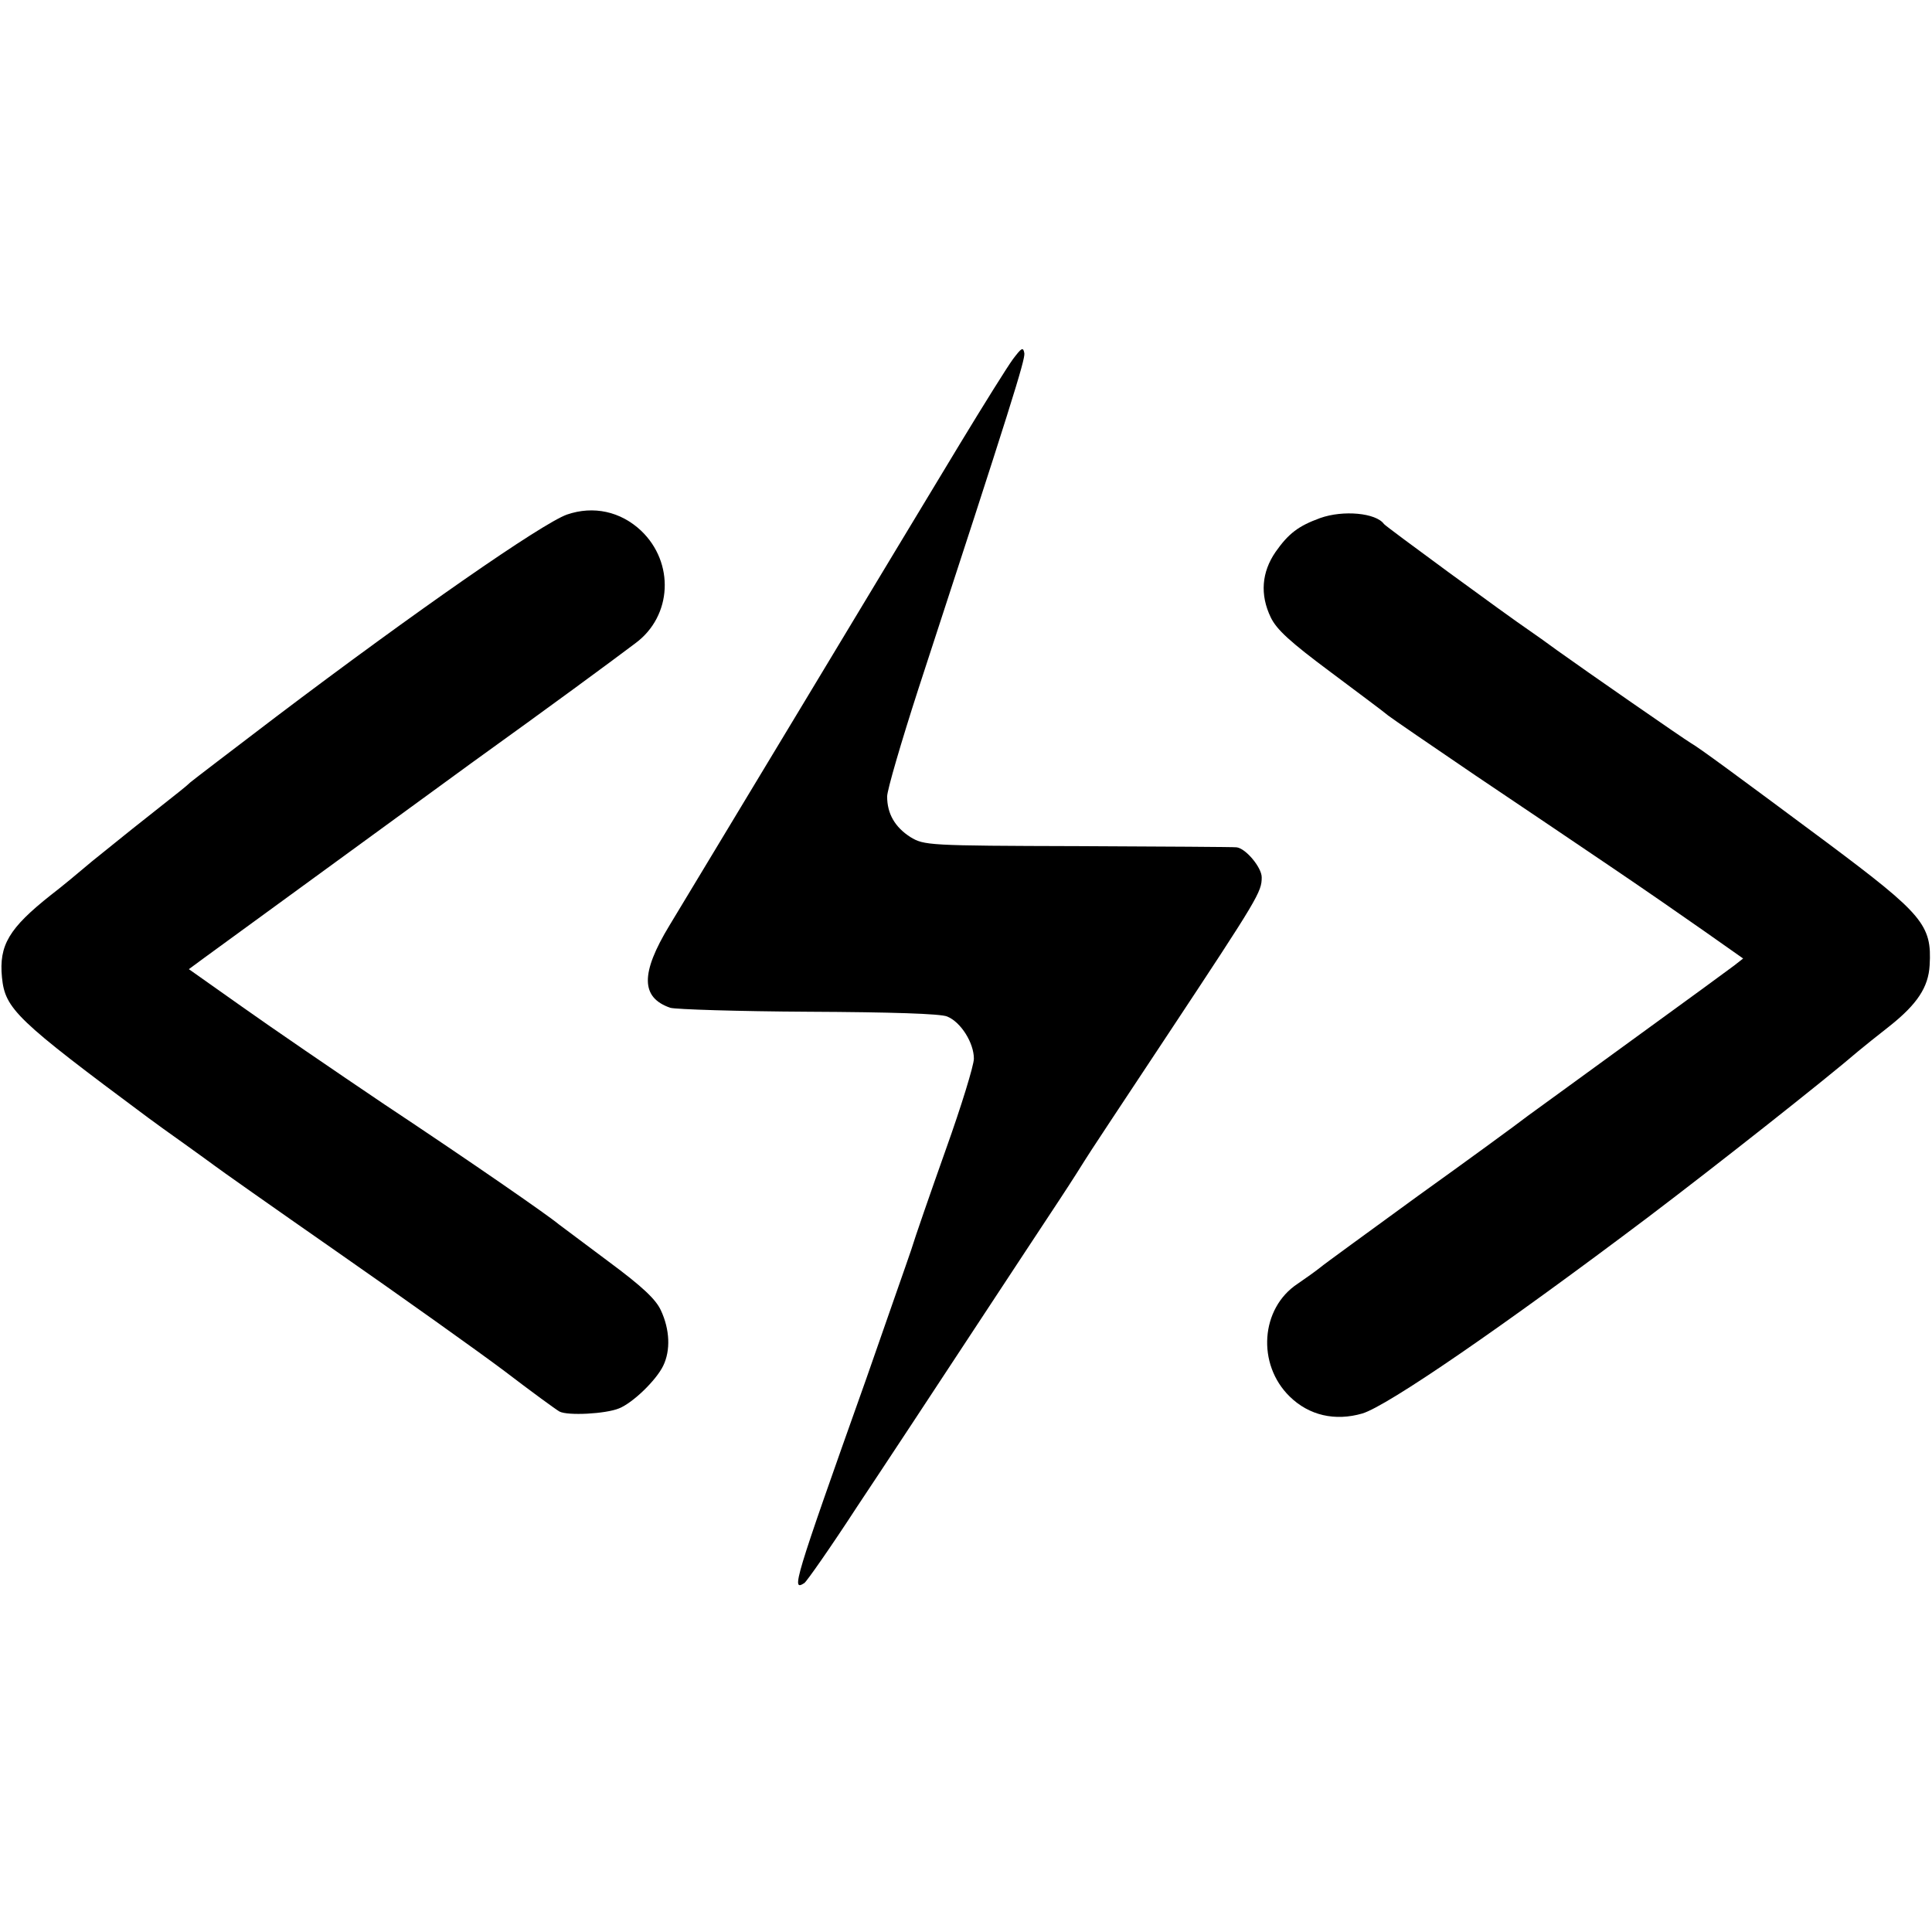 <?xml version="1.0" standalone="no"?>
<!DOCTYPE svg PUBLIC "-//W3C//DTD SVG 20010904//EN"
 "http://www.w3.org/TR/2001/REC-SVG-20010904/DTD/svg10.dtd">
<svg version="1.0" xmlns="http://www.w3.org/2000/svg"
 width="490pt" height="490pt" viewBox="0 0 490 490"
 preserveAspectRatio="xMidYMid meet">
<g transform="translate(0,490) scale(0.1,-0.1)"
fill="#000000" stroke="none">
<path d="M2569 3989 c-14 -19 -74 -115 -134 -214 -60 -99 -239 -396 -398 -660
-159 -264 -312 -517 -339 -562 -74 -122 -73 -183 2 -209 14 -4 171 -9 350 -10
212 -1 335 -5 352 -12 35 -14 68 -67 68 -107 0 -17 -32 -121 -71 -230 -39
-110 -79 -225 -88 -255 -10 -30 -62 -177 -114 -327 -186 -523 -190 -539 -157
-518 6 4 67 91 134 194 68 102 199 301 291 441 92 140 193 293 224 340 31 47
58 90 61 95 3 6 99 151 213 323 229 346 237 360 237 397 0 25 -41 74 -64 76
-6 1 -187 2 -401 3 -383 1 -391 2 -426 23 -39 25 -59 59 -59 103 0 16 36 139
79 272 237 725 271 835 269 852 -3 17 -7 14 -29 -15z"/>
<path d="M1438 3595 c-64 -23 -385 -246 -738 -513 -113 -86 -210 -160 -217
-166 -15 -14 -21 -18 -113 -91 -41 -32 -102 -82 -136 -109 -33 -28 -80 -67
-105 -86 -106 -84 -132 -127 -124 -209 8 -80 36 -107 371 -356 15 -11 56 -41
93 -67 36 -26 71 -51 76 -55 6 -5 145 -103 310 -218 165 -115 356 -251 424
-302 68 -52 131 -98 140 -103 21 -11 117 -6 151 8 35 14 94 71 112 108 19 39
17 92 -6 141 -13 28 -47 60 -132 123 -63 47 -120 90 -127 95 -26 22 -222 158
-442 304 -126 85 -290 197 -363 249 l-133 94 38 28 c73 53 502 366 679 495
203 146 347 252 416 304 93 69 99 204 14 285 -52 49 -121 64 -188 41z"/>
<path d="M3348 3586 c-55 -20 -80 -39 -113 -86 -35 -51 -40 -108 -12 -166 15
-31 49 -62 151 -138 72 -54 138 -103 147 -111 9 -7 108 -75 220 -151 112 -75
267 -180 344 -232 77 -52 184 -126 238 -164 l98 -69 -23 -18 c-13 -10 -124
-91 -248 -181 -124 -90 -247 -180 -275 -200 -27 -21 -153 -113 -280 -204 -126
-92 -238 -173 -247 -181 -10 -8 -35 -26 -57 -41 -94 -62 -104 -204 -20 -286
49 -48 115 -63 184 -43 64 19 359 222 725 498 177 134 453 352 533 421 12 10
48 39 80 64 69 55 98 98 101 154 6 102 -17 129 -259 310 -238 177 -325 241
-346 253 -20 12 -268 184 -339 235 -26 19 -58 42 -70 50 -59 40 -366 265 -370
271 -20 28 -103 36 -162 15z"/>
</g>
</svg>
